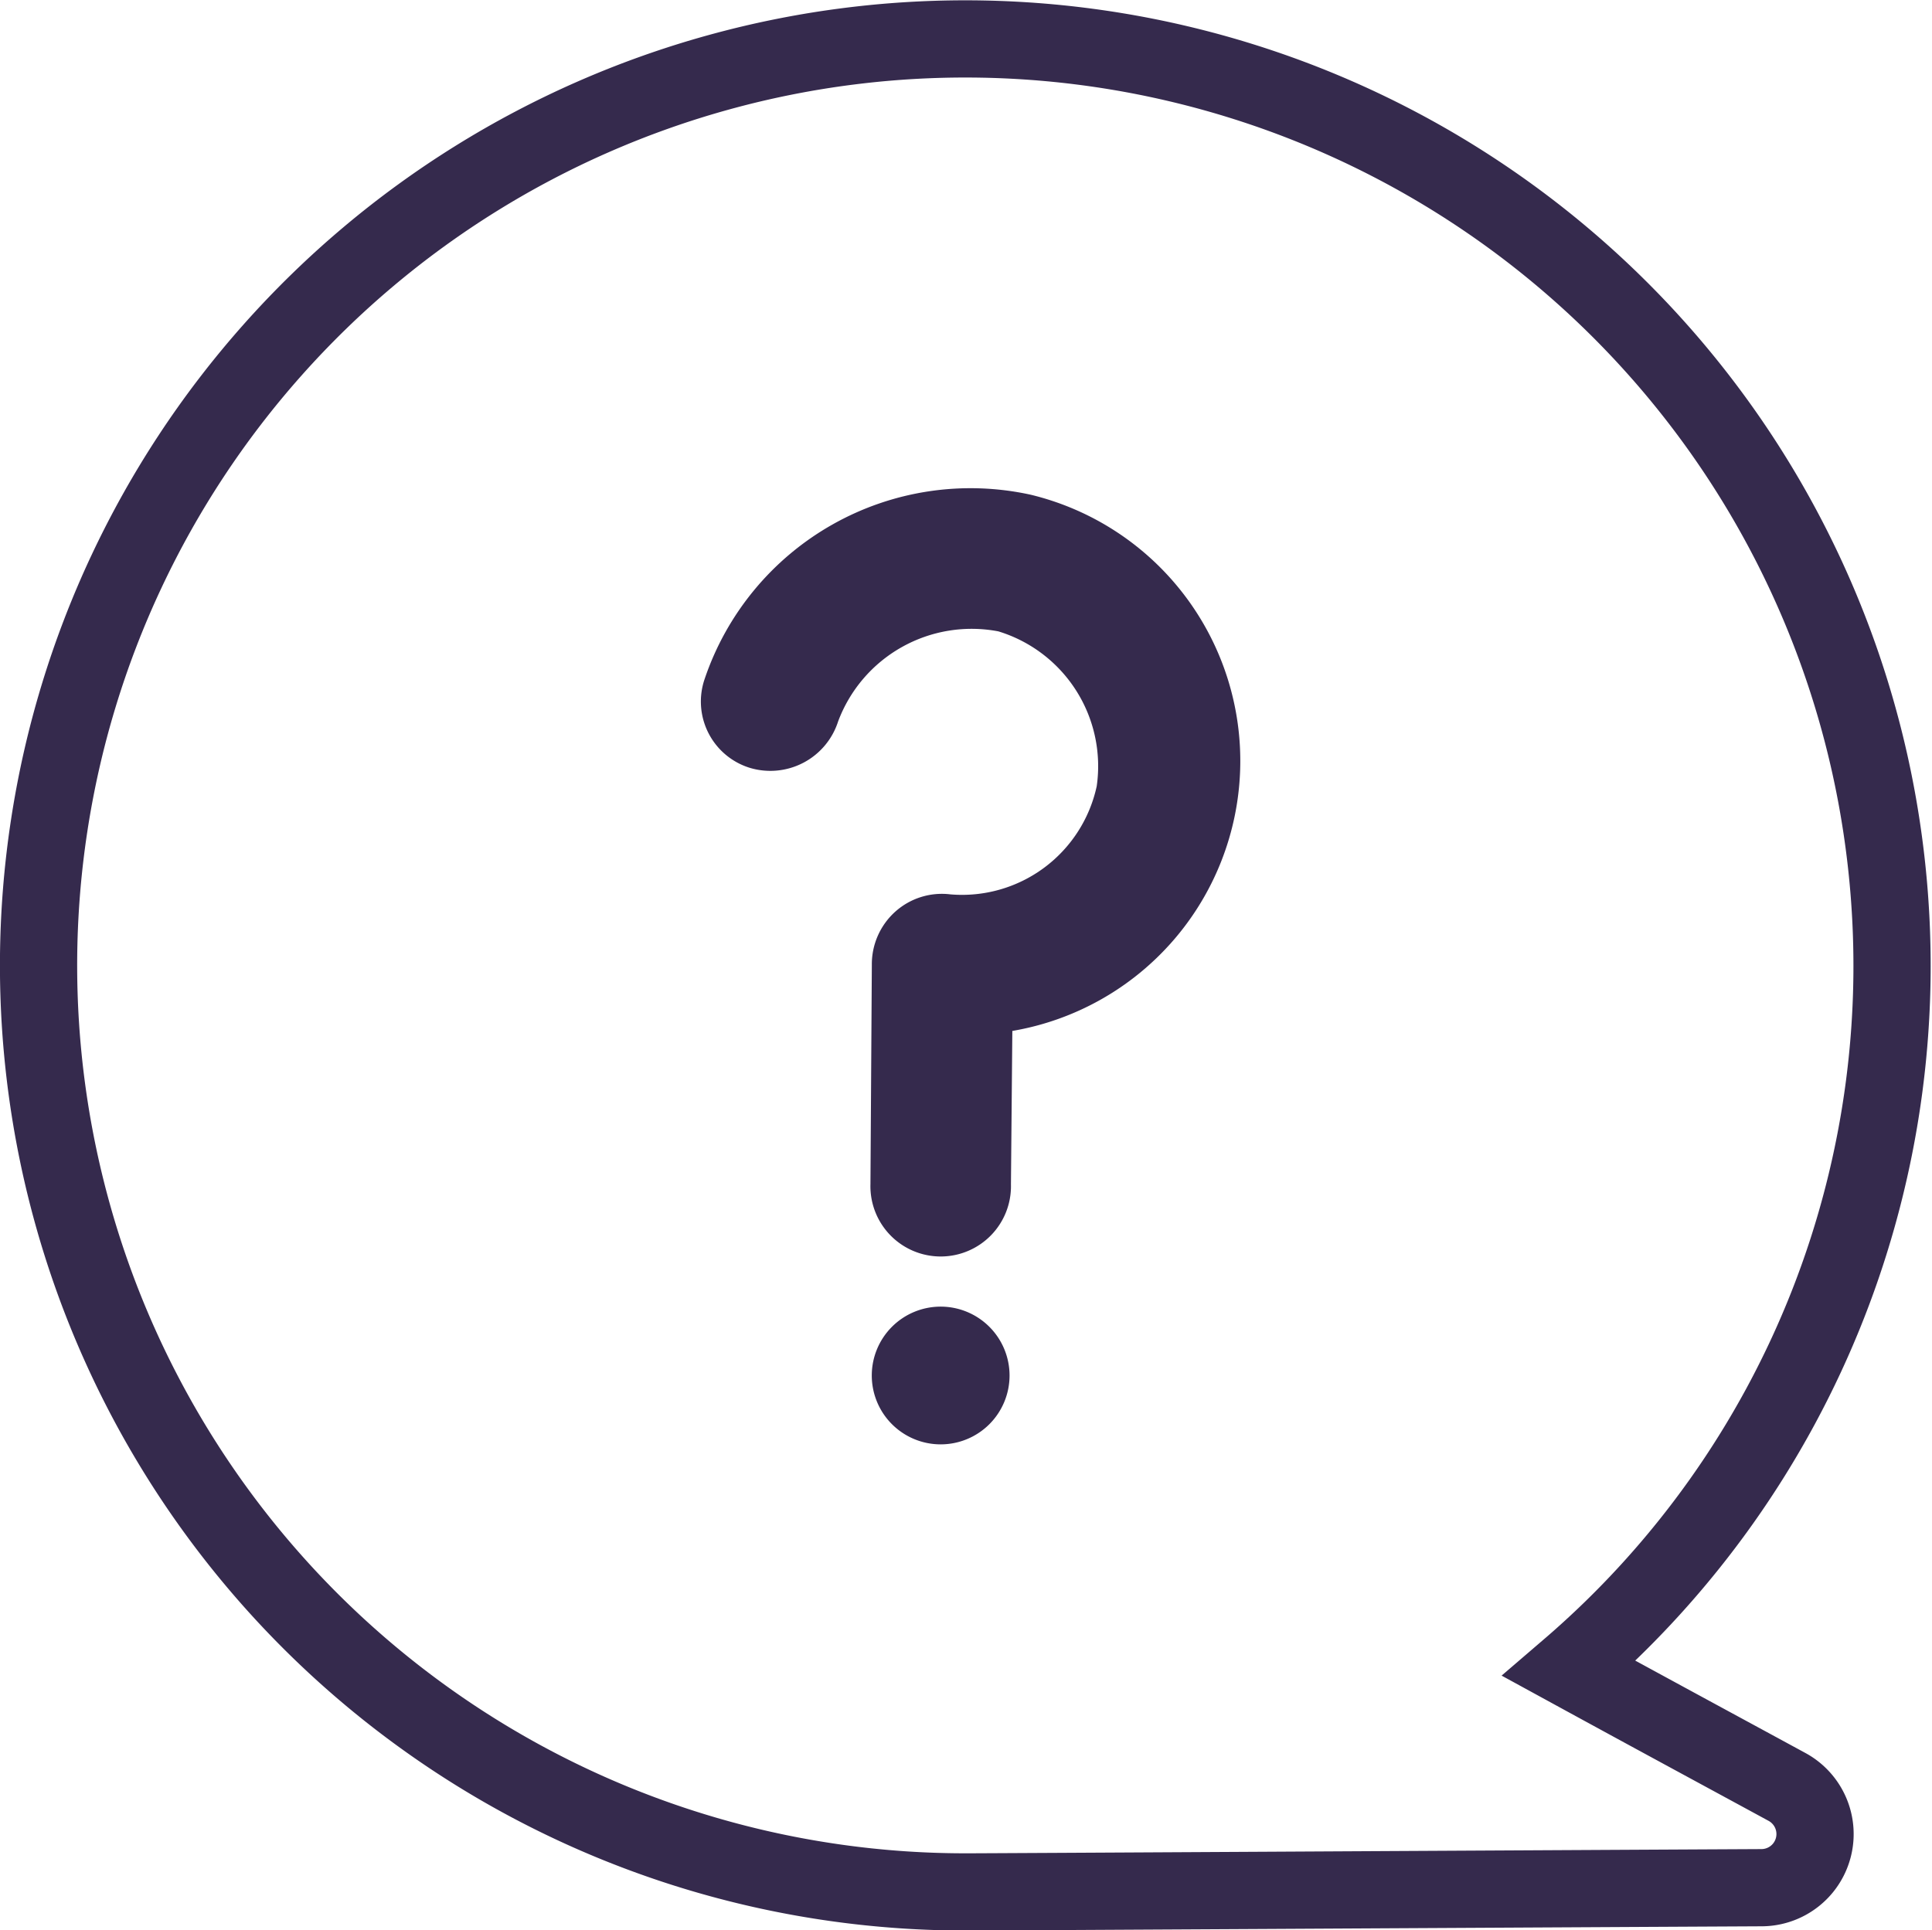 <svg height="37.498" viewBox="0 0 37.526 37.498" width="37.526" xmlns="http://www.w3.org/2000/svg"><path d="m59.848 28.979a17.992 17.992 0 0 1 -6.155 15.7c1.784.975 3.072 1.67 4.231 2.3a1.042 1.042 0 0 1 -.488 1.958c-5.636.029-15.034.082-15.4.082a18 18 0 1 1 17.812-20.04z" fill="none" stroke="#352a4d" stroke-miterlimit="10" stroke-width="1.5" transform="translate(-23.215 -12.263)"/><g fill="#352a4d"><path d="m148.556 40.235a5.452 5.452 0 0 0 -6.332 3.582 1.348 1.348 0 0 0 .873 1.723 1.382 1.382 0 0 0 1.72-.9 2.769 2.769 0 0 1 3.112-1.75 2.738 2.738 0 0 1 1.911 3.008 2.677 2.677 0 0 1 -2.84 2.102 1.356 1.356 0 0 0 -1.064.328 1.371 1.371 0 0 0 -.464 1.039l-.027 4.266a1.365 1.365 0 1 0 2.729 0l.027-2.98a5.321 5.321 0 0 0 .355-10.418" transform="translate(-128.538 -30.624)"/><path d="m153.423 82.657a1.338 1.338 0 1 1 -1.338-1.34 1.339 1.339 0 0 1 1.338 1.34" transform="translate(-133.814 -55.932)"/></g></svg>